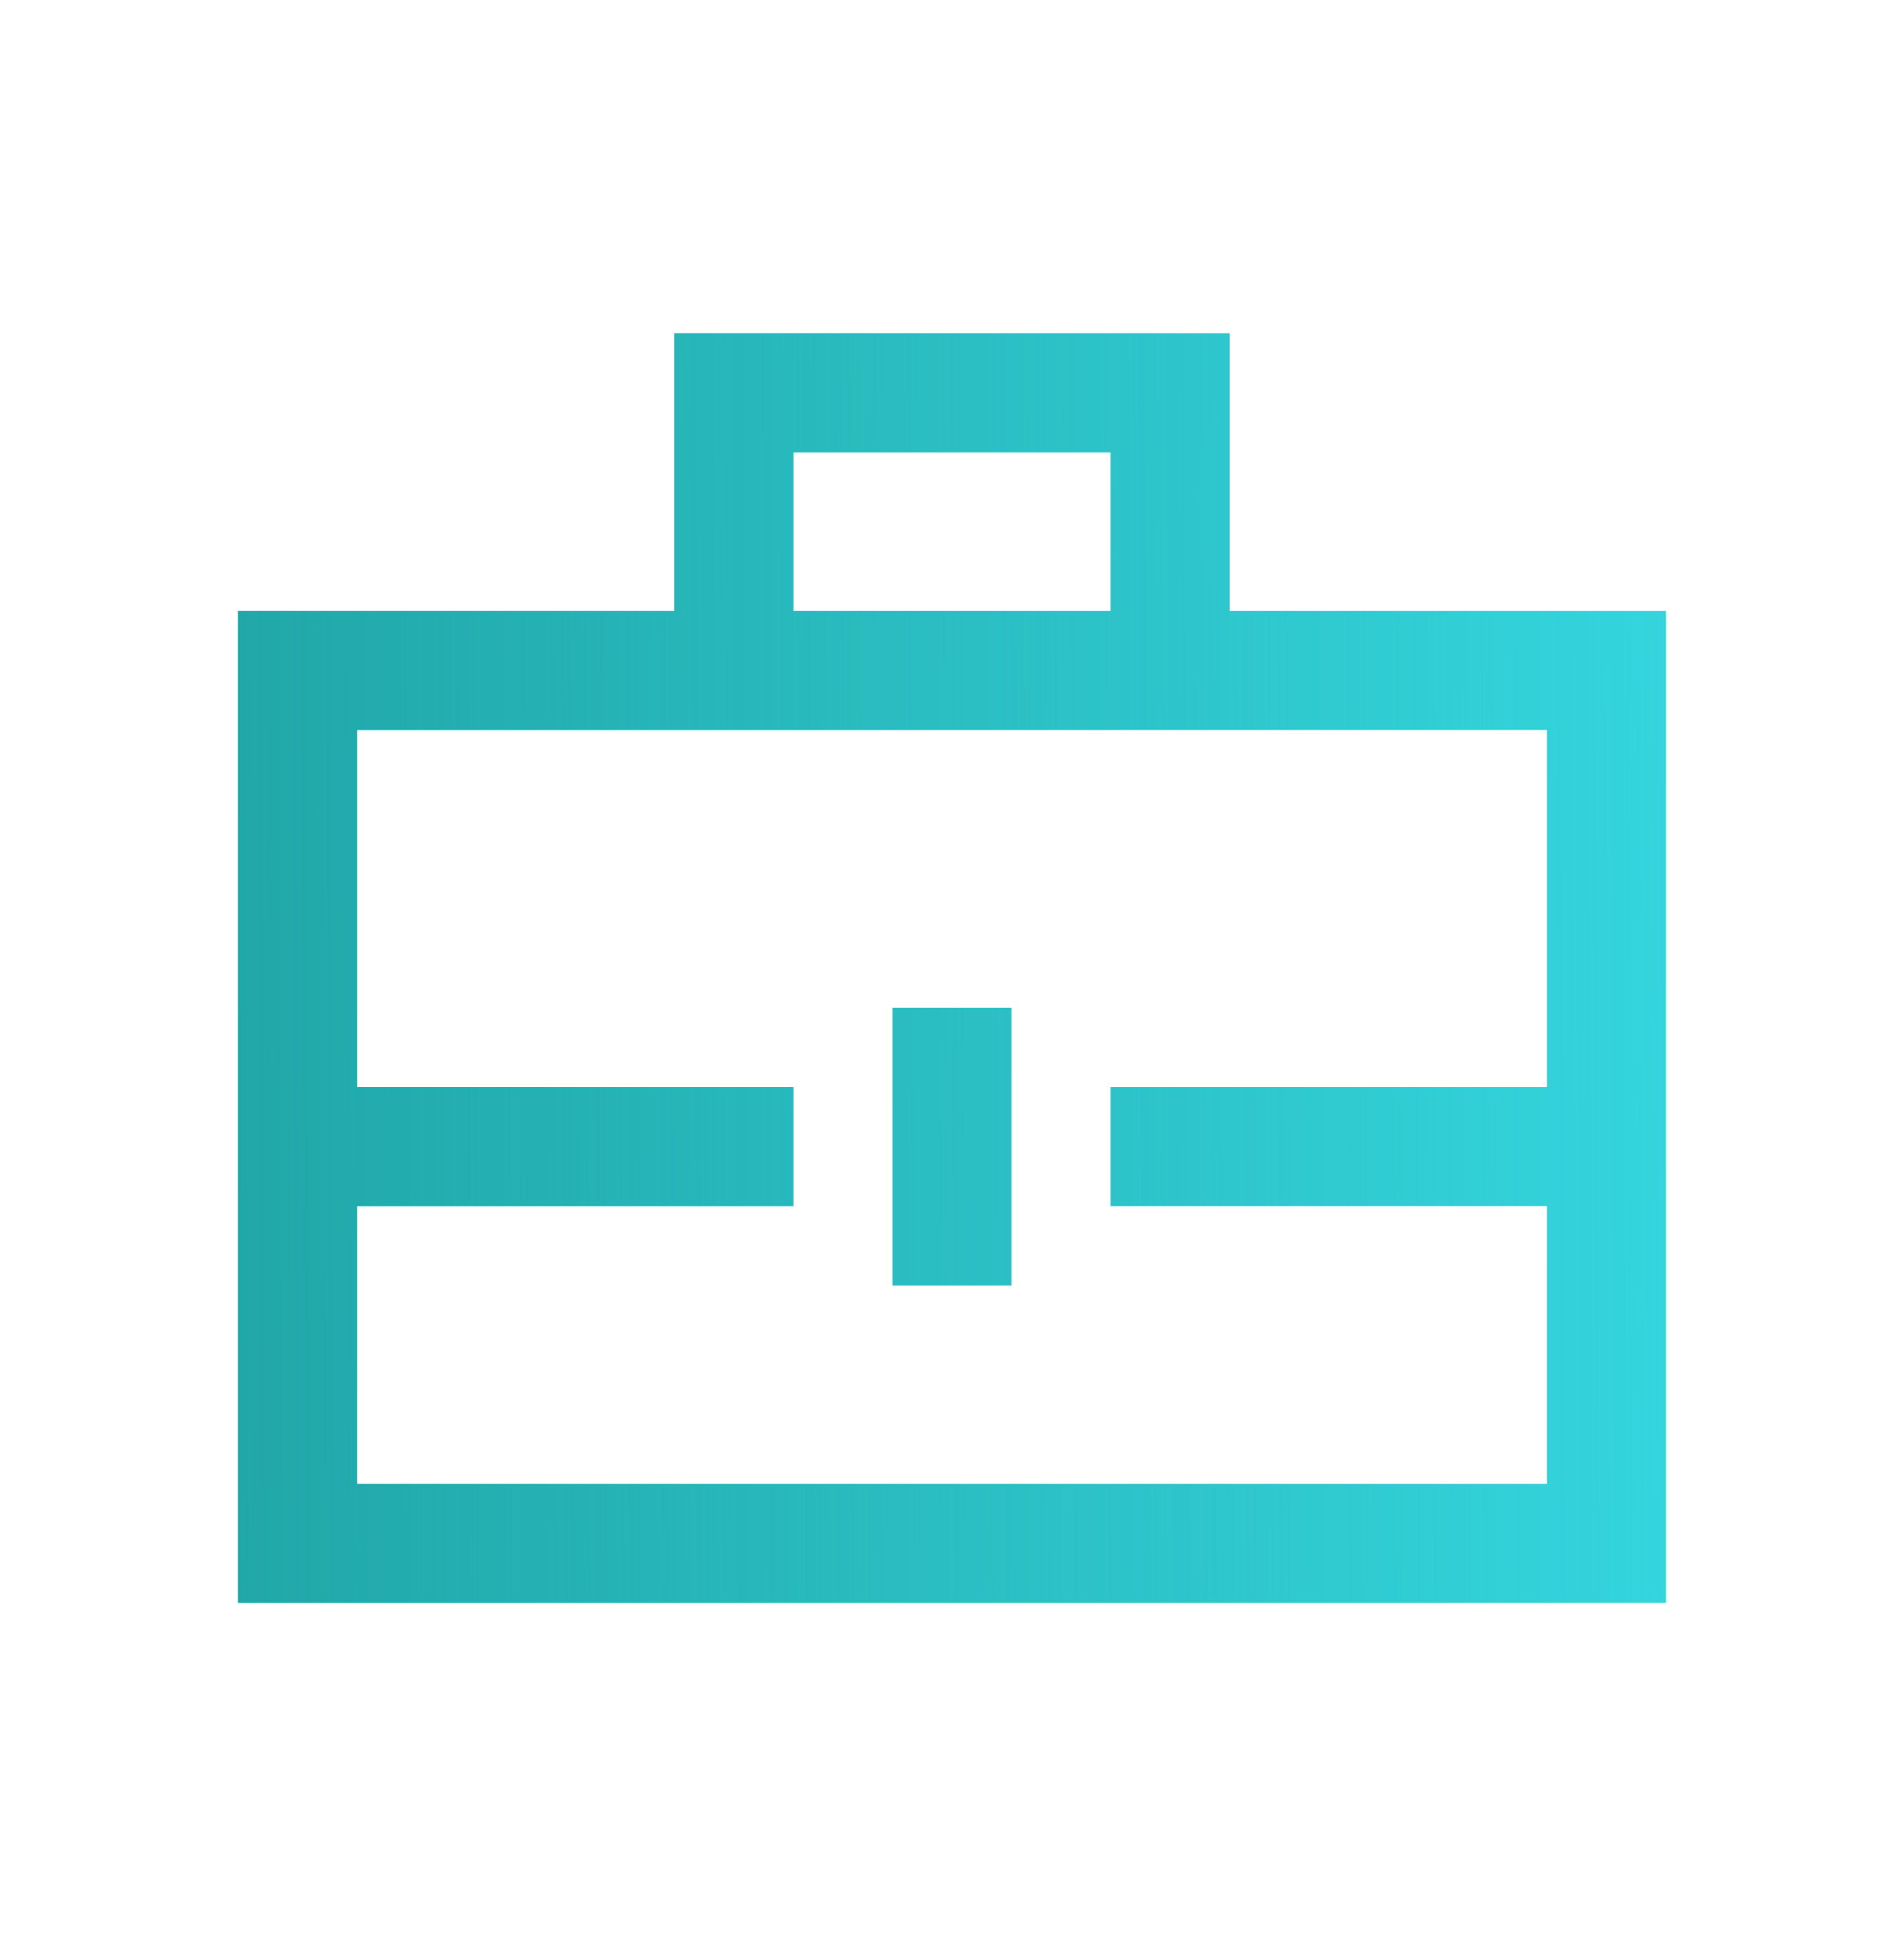 <svg width="48" height="49" viewBox="0 0 48 49" fill="none" xmlns="http://www.w3.org/2000/svg">
<path fill-rule="evenodd" clip-rule="evenodd" d="M20 11.4H28V15.4H20V11.4ZM17 15.4V8.4H31V15.4H39L42 15.4V18.4V27.4V30.4V37.4V40.4H39H9H6V37.4V30.4V27.4V18.4V15.4H9L17 15.4ZM39 37.4V30.4H28V27.4H39V18.4L31 18.4H17H9V27.4H20V30.4H9V37.4L39 37.4ZM25.5 25.4H22.5V32.4H25.5V25.4Z" fill="#34D5DD"/>
<path fill-rule="evenodd" clip-rule="evenodd" d="M20 11.4H28V15.4H20V11.4ZM17 15.4V8.4H31V15.4H39L42 15.4V18.4V27.4V30.4V37.4V40.4H39H9H6V37.4V30.4V27.4V18.4V15.4H9L17 15.4ZM39 37.4V30.4H28V27.4H39V18.4L31 18.4H17H9V27.4H20V30.4H9V37.4L39 37.4ZM25.5 25.4H22.5V32.4H25.5V25.4Z" fill="url(#paint0_linear_3598_2209)"/>
<defs>
<linearGradient id="paint0_linear_3598_2209" x1="6" y1="22.672" x2="41.999" y2="22.526" gradientUnits="userSpaceOnUse">
<stop stop-color="#21A7A8"/>
<stop offset="1" stop-color="#21A7A8" stop-opacity="0"/>
</linearGradient>
</defs>
</svg>